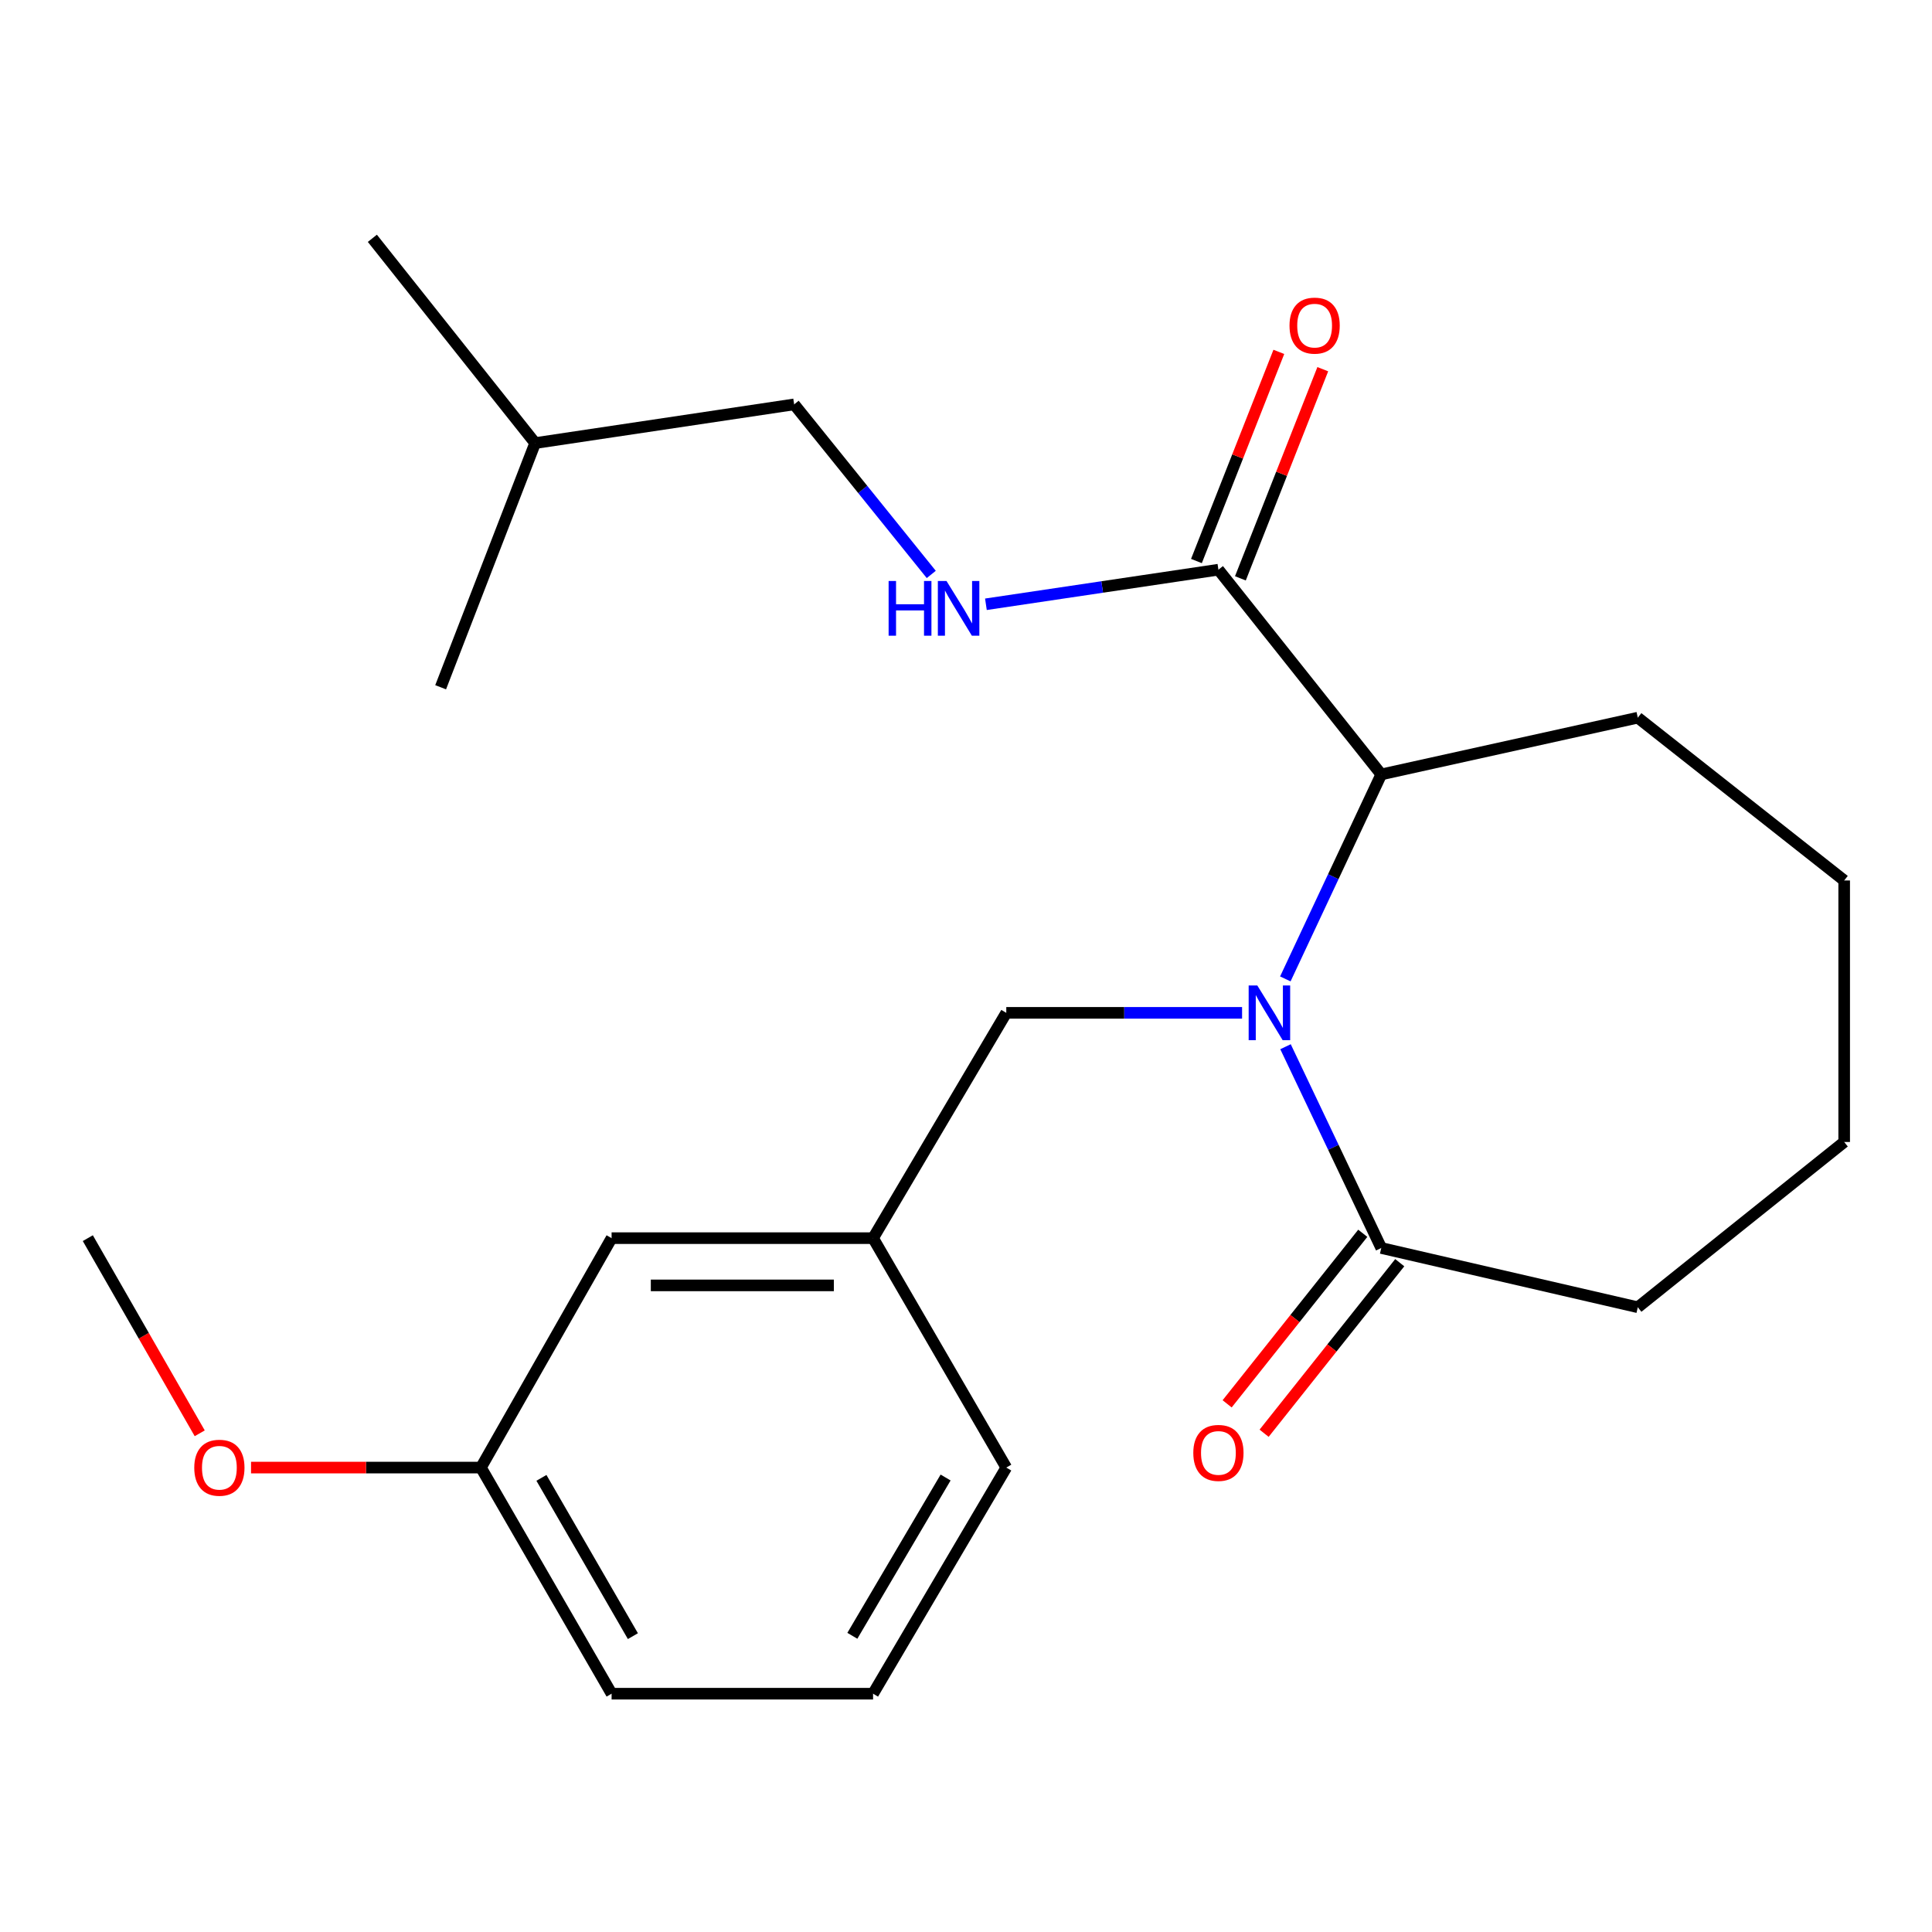 <?xml version='1.0' encoding='iso-8859-1'?>
<svg version='1.1' baseProfile='full'
              xmlns='http://www.w3.org/2000/svg'
                      xmlns:rdkit='http://www.rdkit.org/xml'
                      xmlns:xlink='http://www.w3.org/1999/xlink'
                  xml:space='preserve'
width='1000px' height='1000px' viewBox='0 0 1000 1000'>
<!-- END OF HEADER -->
<rect style='opacity:1.0;fill:#FFFFFF;stroke:none' width='1000' height='1000' x='0' y='0'> </rect>
<path class='bond-0' d='M 665.285,506.679 L 690.112,453.758' style='fill:none;fill-rule:evenodd;stroke:#0000FF;stroke-width:6px;stroke-linecap:butt;stroke-linejoin:miter;stroke-opacity:1' />
<path class='bond-0' d='M 690.112,453.758 L 714.939,400.837' style='fill:none;fill-rule:evenodd;stroke:#000000;stroke-width:6px;stroke-linecap:butt;stroke-linejoin:miter;stroke-opacity:1' />
<path class='bond-1' d='M 665.382,541.777 L 690.16,593.868' style='fill:none;fill-rule:evenodd;stroke:#0000FF;stroke-width:6px;stroke-linecap:butt;stroke-linejoin:miter;stroke-opacity:1' />
<path class='bond-1' d='M 690.16,593.868 L 714.939,645.959' style='fill:none;fill-rule:evenodd;stroke:#000000;stroke-width:6px;stroke-linecap:butt;stroke-linejoin:miter;stroke-opacity:1' />
<path class='bond-3' d='M 642.899,524.247 L 581.875,524.247' style='fill:none;fill-rule:evenodd;stroke:#0000FF;stroke-width:6px;stroke-linecap:butt;stroke-linejoin:miter;stroke-opacity:1' />
<path class='bond-3' d='M 581.875,524.247 L 520.851,524.247' style='fill:none;fill-rule:evenodd;stroke:#000000;stroke-width:6px;stroke-linecap:butt;stroke-linejoin:miter;stroke-opacity:1' />
<path class='bond-2' d='M 714.939,400.837 L 630.65,294.869' style='fill:none;fill-rule:evenodd;stroke:#000000;stroke-width:6px;stroke-linecap:butt;stroke-linejoin:miter;stroke-opacity:1' />
<path class='bond-13' d='M 714.939,400.837 L 847.721,371.469' style='fill:none;fill-rule:evenodd;stroke:#000000;stroke-width:6px;stroke-linecap:butt;stroke-linejoin:miter;stroke-opacity:1' />
<path class='bond-5' d='M 705.37,638.349 L 670.267,682.488' style='fill:none;fill-rule:evenodd;stroke:#000000;stroke-width:6px;stroke-linecap:butt;stroke-linejoin:miter;stroke-opacity:1' />
<path class='bond-5' d='M 670.267,682.488 L 635.163,726.626' style='fill:none;fill-rule:evenodd;stroke:#FF0000;stroke-width:6px;stroke-linecap:butt;stroke-linejoin:miter;stroke-opacity:1' />
<path class='bond-5' d='M 724.507,653.569 L 689.403,697.707' style='fill:none;fill-rule:evenodd;stroke:#000000;stroke-width:6px;stroke-linecap:butt;stroke-linejoin:miter;stroke-opacity:1' />
<path class='bond-5' d='M 689.403,697.707 L 654.3,741.846' style='fill:none;fill-rule:evenodd;stroke:#FF0000;stroke-width:6px;stroke-linecap:butt;stroke-linejoin:miter;stroke-opacity:1' />
<path class='bond-11' d='M 714.939,645.959 L 847.721,676.632' style='fill:none;fill-rule:evenodd;stroke:#000000;stroke-width:6px;stroke-linecap:butt;stroke-linejoin:miter;stroke-opacity:1' />
<path class='bond-4' d='M 630.65,294.869 L 570.479,303.822' style='fill:none;fill-rule:evenodd;stroke:#000000;stroke-width:6px;stroke-linecap:butt;stroke-linejoin:miter;stroke-opacity:1' />
<path class='bond-4' d='M 570.479,303.822 L 510.308,312.774' style='fill:none;fill-rule:evenodd;stroke:#0000FF;stroke-width:6px;stroke-linecap:butt;stroke-linejoin:miter;stroke-opacity:1' />
<path class='bond-6' d='M 642.025,299.35 L 663.348,245.222' style='fill:none;fill-rule:evenodd;stroke:#000000;stroke-width:6px;stroke-linecap:butt;stroke-linejoin:miter;stroke-opacity:1' />
<path class='bond-6' d='M 663.348,245.222 L 684.671,191.095' style='fill:none;fill-rule:evenodd;stroke:#FF0000;stroke-width:6px;stroke-linecap:butt;stroke-linejoin:miter;stroke-opacity:1' />
<path class='bond-6' d='M 619.275,290.388 L 640.599,236.26' style='fill:none;fill-rule:evenodd;stroke:#000000;stroke-width:6px;stroke-linecap:butt;stroke-linejoin:miter;stroke-opacity:1' />
<path class='bond-6' d='M 640.599,236.26 L 661.922,182.133' style='fill:none;fill-rule:evenodd;stroke:#FF0000;stroke-width:6px;stroke-linecap:butt;stroke-linejoin:miter;stroke-opacity:1' />
<path class='bond-7' d='M 520.851,524.247 L 451.899,640.865' style='fill:none;fill-rule:evenodd;stroke:#000000;stroke-width:6px;stroke-linecap:butt;stroke-linejoin:miter;stroke-opacity:1' />
<path class='bond-9' d='M 482.02,297.328 L 446.536,253.316' style='fill:none;fill-rule:evenodd;stroke:#0000FF;stroke-width:6px;stroke-linecap:butt;stroke-linejoin:miter;stroke-opacity:1' />
<path class='bond-9' d='M 446.536,253.316 L 411.052,209.304' style='fill:none;fill-rule:evenodd;stroke:#000000;stroke-width:6px;stroke-linecap:butt;stroke-linejoin:miter;stroke-opacity:1' />
<path class='bond-8' d='M 451.899,640.865 L 316.563,640.865' style='fill:none;fill-rule:evenodd;stroke:#000000;stroke-width:6px;stroke-linecap:butt;stroke-linejoin:miter;stroke-opacity:1' />
<path class='bond-8' d='M 431.599,665.316 L 336.863,665.316' style='fill:none;fill-rule:evenodd;stroke:#000000;stroke-width:6px;stroke-linecap:butt;stroke-linejoin:miter;stroke-opacity:1' />
<path class='bond-15' d='M 451.899,640.865 L 520.851,759.616' style='fill:none;fill-rule:evenodd;stroke:#000000;stroke-width:6px;stroke-linecap:butt;stroke-linejoin:miter;stroke-opacity:1' />
<path class='bond-10' d='M 316.563,640.865 L 248.928,759.616' style='fill:none;fill-rule:evenodd;stroke:#000000;stroke-width:6px;stroke-linecap:butt;stroke-linejoin:miter;stroke-opacity:1' />
<path class='bond-16' d='M 411.052,209.304 L 276.993,229.34' style='fill:none;fill-rule:evenodd;stroke:#000000;stroke-width:6px;stroke-linecap:butt;stroke-linejoin:miter;stroke-opacity:1' />
<path class='bond-12' d='M 248.928,759.616 L 189.432,759.616' style='fill:none;fill-rule:evenodd;stroke:#000000;stroke-width:6px;stroke-linecap:butt;stroke-linejoin:miter;stroke-opacity:1' />
<path class='bond-12' d='M 189.432,759.616 L 129.935,759.616' style='fill:none;fill-rule:evenodd;stroke:#FF0000;stroke-width:6px;stroke-linecap:butt;stroke-linejoin:miter;stroke-opacity:1' />
<path class='bond-24' d='M 248.928,759.616 L 316.563,876.655' style='fill:none;fill-rule:evenodd;stroke:#000000;stroke-width:6px;stroke-linecap:butt;stroke-linejoin:miter;stroke-opacity:1' />
<path class='bond-24' d='M 280.244,764.938 L 327.588,846.865' style='fill:none;fill-rule:evenodd;stroke:#000000;stroke-width:6px;stroke-linecap:butt;stroke-linejoin:miter;stroke-opacity:1' />
<path class='bond-21' d='M 847.721,676.632 L 954.545,591.094' style='fill:none;fill-rule:evenodd;stroke:#000000;stroke-width:6px;stroke-linecap:butt;stroke-linejoin:miter;stroke-opacity:1' />
<path class='bond-18' d='M 103.377,741.874 L 74.416,691.37' style='fill:none;fill-rule:evenodd;stroke:#FF0000;stroke-width:6px;stroke-linecap:butt;stroke-linejoin:miter;stroke-opacity:1' />
<path class='bond-18' d='M 74.416,691.37 L 45.455,640.865' style='fill:none;fill-rule:evenodd;stroke:#000000;stroke-width:6px;stroke-linecap:butt;stroke-linejoin:miter;stroke-opacity:1' />
<path class='bond-22' d='M 847.721,371.469 L 954.545,455.73' style='fill:none;fill-rule:evenodd;stroke:#000000;stroke-width:6px;stroke-linecap:butt;stroke-linejoin:miter;stroke-opacity:1' />
<path class='bond-14' d='M 451.899,876.655 L 520.851,759.616' style='fill:none;fill-rule:evenodd;stroke:#000000;stroke-width:6px;stroke-linecap:butt;stroke-linejoin:miter;stroke-opacity:1' />
<path class='bond-14' d='M 441.175,846.688 L 489.442,764.761' style='fill:none;fill-rule:evenodd;stroke:#000000;stroke-width:6px;stroke-linecap:butt;stroke-linejoin:miter;stroke-opacity:1' />
<path class='bond-17' d='M 451.899,876.655 L 316.563,876.655' style='fill:none;fill-rule:evenodd;stroke:#000000;stroke-width:6px;stroke-linecap:butt;stroke-linejoin:miter;stroke-opacity:1' />
<path class='bond-19' d='M 276.993,229.34 L 192.732,123.345' style='fill:none;fill-rule:evenodd;stroke:#000000;stroke-width:6px;stroke-linecap:butt;stroke-linejoin:miter;stroke-opacity:1' />
<path class='bond-20' d='M 276.993,229.34 L 228.077,355.725' style='fill:none;fill-rule:evenodd;stroke:#000000;stroke-width:6px;stroke-linecap:butt;stroke-linejoin:miter;stroke-opacity:1' />
<path class='bond-23' d='M 954.545,591.094 L 954.545,455.73' style='fill:none;fill-rule:evenodd;stroke:#000000;stroke-width:6px;stroke-linecap:butt;stroke-linejoin:miter;stroke-opacity:1' />
<path  class='atom-0' d='M 650.784 510.087
L 660.064 525.087
Q 660.984 526.567, 662.464 529.247
Q 663.944 531.927, 664.024 532.087
L 664.024 510.087
L 667.784 510.087
L 667.784 538.407
L 663.904 538.407
L 653.944 522.007
Q 652.784 520.087, 651.544 517.887
Q 650.344 515.687, 649.984 515.007
L 649.984 538.407
L 646.304 538.407
L 646.304 510.087
L 650.784 510.087
' fill='#0000FF'/>
<path  class='atom-5' d='M 459.949 300.718
L 463.789 300.718
L 463.789 312.758
L 478.269 312.758
L 478.269 300.718
L 482.109 300.718
L 482.109 329.038
L 478.269 329.038
L 478.269 315.958
L 463.789 315.958
L 463.789 329.038
L 459.949 329.038
L 459.949 300.718
' fill='#0000FF'/>
<path  class='atom-5' d='M 489.909 300.718
L 499.189 315.718
Q 500.109 317.198, 501.589 319.878
Q 503.069 322.558, 503.149 322.718
L 503.149 300.718
L 506.909 300.718
L 506.909 329.038
L 503.029 329.038
L 493.069 312.638
Q 491.909 310.718, 490.669 308.518
Q 489.469 306.318, 489.109 305.638
L 489.109 329.038
L 485.429 329.038
L 485.429 300.718
L 489.909 300.718
' fill='#0000FF'/>
<path  class='atom-6' d='M 617.65 752.021
Q 617.65 745.221, 621.01 741.421
Q 624.37 737.621, 630.65 737.621
Q 636.93 737.621, 640.29 741.421
Q 643.65 745.221, 643.65 752.021
Q 643.65 758.901, 640.25 762.821
Q 636.85 766.701, 630.65 766.701
Q 624.41 766.701, 621.01 762.821
Q 617.65 758.941, 617.65 752.021
M 630.65 763.501
Q 634.97 763.501, 637.29 760.621
Q 639.65 757.701, 639.65 752.021
Q 639.65 746.461, 637.29 743.661
Q 634.97 740.821, 630.65 740.821
Q 626.33 740.821, 623.97 743.621
Q 621.65 746.421, 621.65 752.021
Q 621.65 757.741, 623.97 760.621
Q 626.33 763.501, 630.65 763.501
' fill='#FF0000'/>
<path  class='atom-7' d='M 667.449 168.537
Q 667.449 161.737, 670.809 157.937
Q 674.169 154.137, 680.449 154.137
Q 686.729 154.137, 690.089 157.937
Q 693.449 161.737, 693.449 168.537
Q 693.449 175.417, 690.049 179.337
Q 686.649 183.217, 680.449 183.217
Q 674.209 183.217, 670.809 179.337
Q 667.449 175.457, 667.449 168.537
M 680.449 180.017
Q 684.769 180.017, 687.089 177.137
Q 689.449 174.217, 689.449 168.537
Q 689.449 162.977, 687.089 160.177
Q 684.769 157.337, 680.449 157.337
Q 676.129 157.337, 673.769 160.137
Q 671.449 162.937, 671.449 168.537
Q 671.449 174.257, 673.769 177.137
Q 676.129 180.017, 680.449 180.017
' fill='#FF0000'/>
<path  class='atom-13' d='M 100.551 759.696
Q 100.551 752.896, 103.911 749.096
Q 107.271 745.296, 113.551 745.296
Q 119.831 745.296, 123.191 749.096
Q 126.551 752.896, 126.551 759.696
Q 126.551 766.576, 123.151 770.496
Q 119.751 774.376, 113.551 774.376
Q 107.311 774.376, 103.911 770.496
Q 100.551 766.616, 100.551 759.696
M 113.551 771.176
Q 117.871 771.176, 120.191 768.296
Q 122.551 765.376, 122.551 759.696
Q 122.551 754.136, 120.191 751.336
Q 117.871 748.496, 113.551 748.496
Q 109.231 748.496, 106.871 751.296
Q 104.551 754.096, 104.551 759.696
Q 104.551 765.416, 106.871 768.296
Q 109.231 771.176, 113.551 771.176
' fill='#FF0000'/>
</svg>
